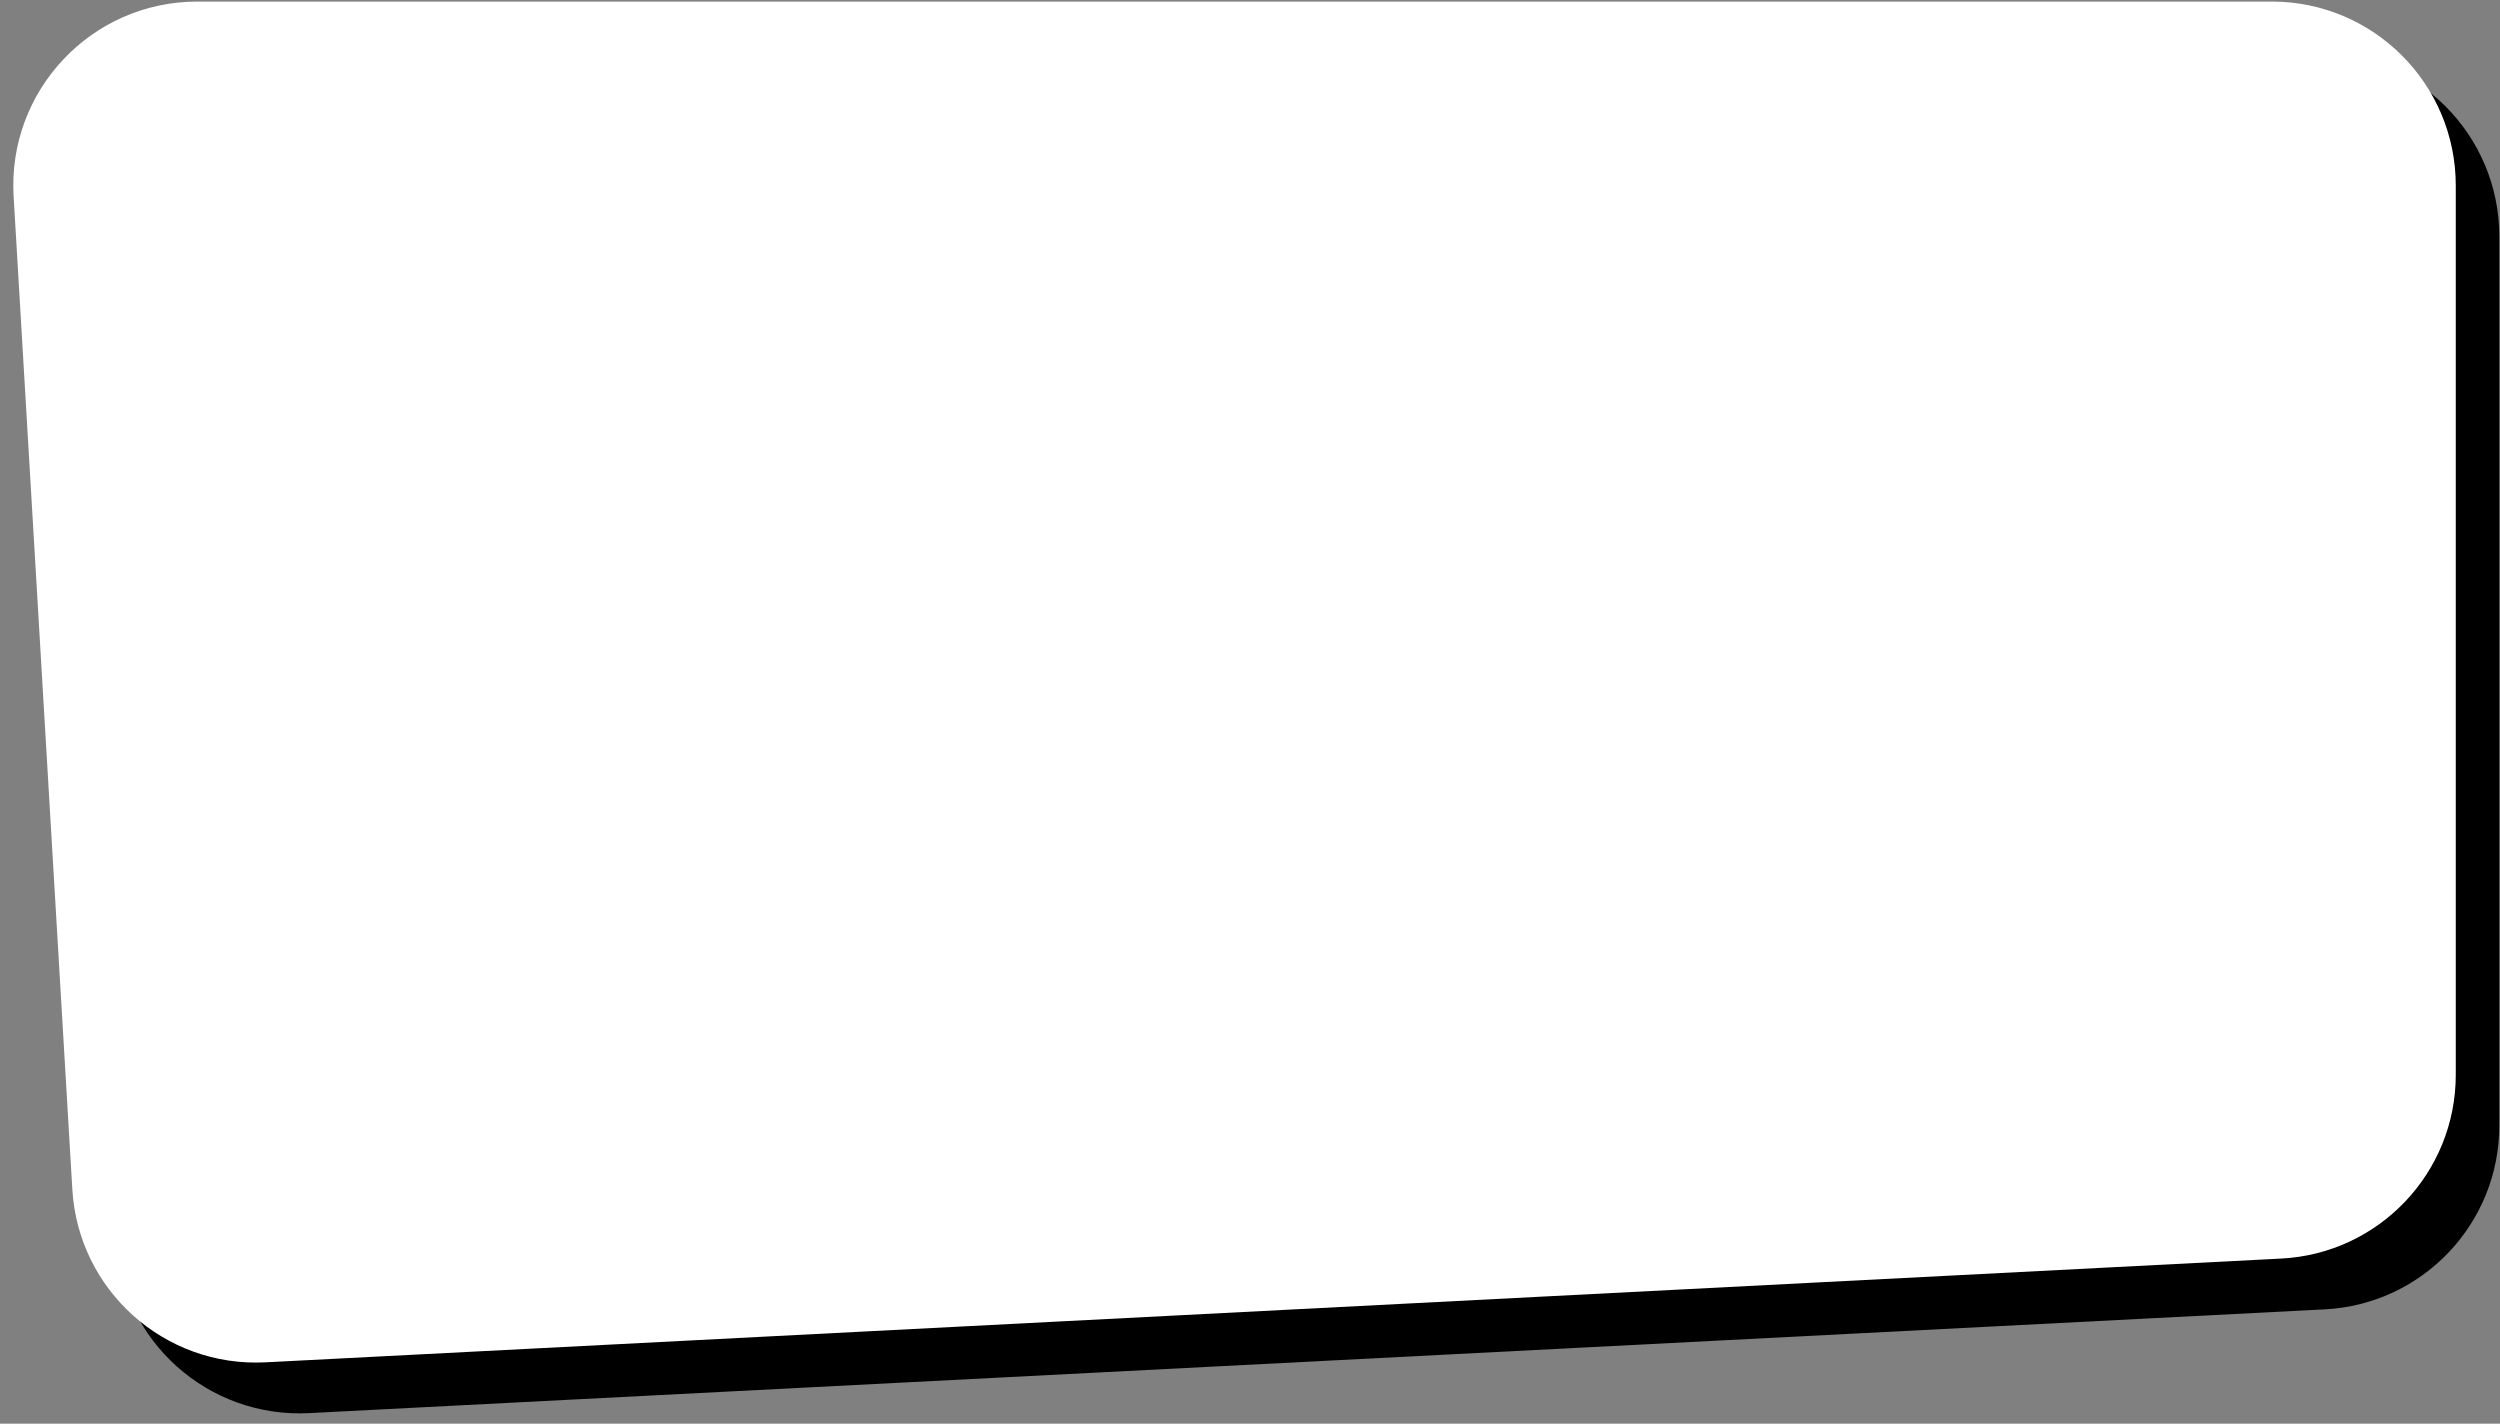 <svg xmlns="http://www.w3.org/2000/svg" width="1087" height="619" viewBox="0 0 1087 619" fill="none"><rect x="0" y="0" width="1087" height="619" fill="#808080" stroke="none"/><path d="M50.382 539.253L24.85 107.49C22.132 61.531 58.671 22.768 104.71 22.768H1006.7C1050.88 22.768 1086.7 58.585 1086.7 102.768V489.412C1086.7 531.997 1053.34 567.117 1010.81 569.307L134.356 614.425C90.469 616.684 52.976 583.121 50.382 539.253Z" fill="black"></path><path d="M31.453 517.169L5.921 85.406C3.203 39.447 39.742 0.684 85.781 0.684H987.772C1031.96 0.684 1067.77 36.501 1067.77 80.684V467.328C1067.77 509.913 1034.41 545.033 991.885 547.223L115.427 592.341C71.54 594.6 34.047 561.037 31.453 517.169Z" fill="white"></path></svg>